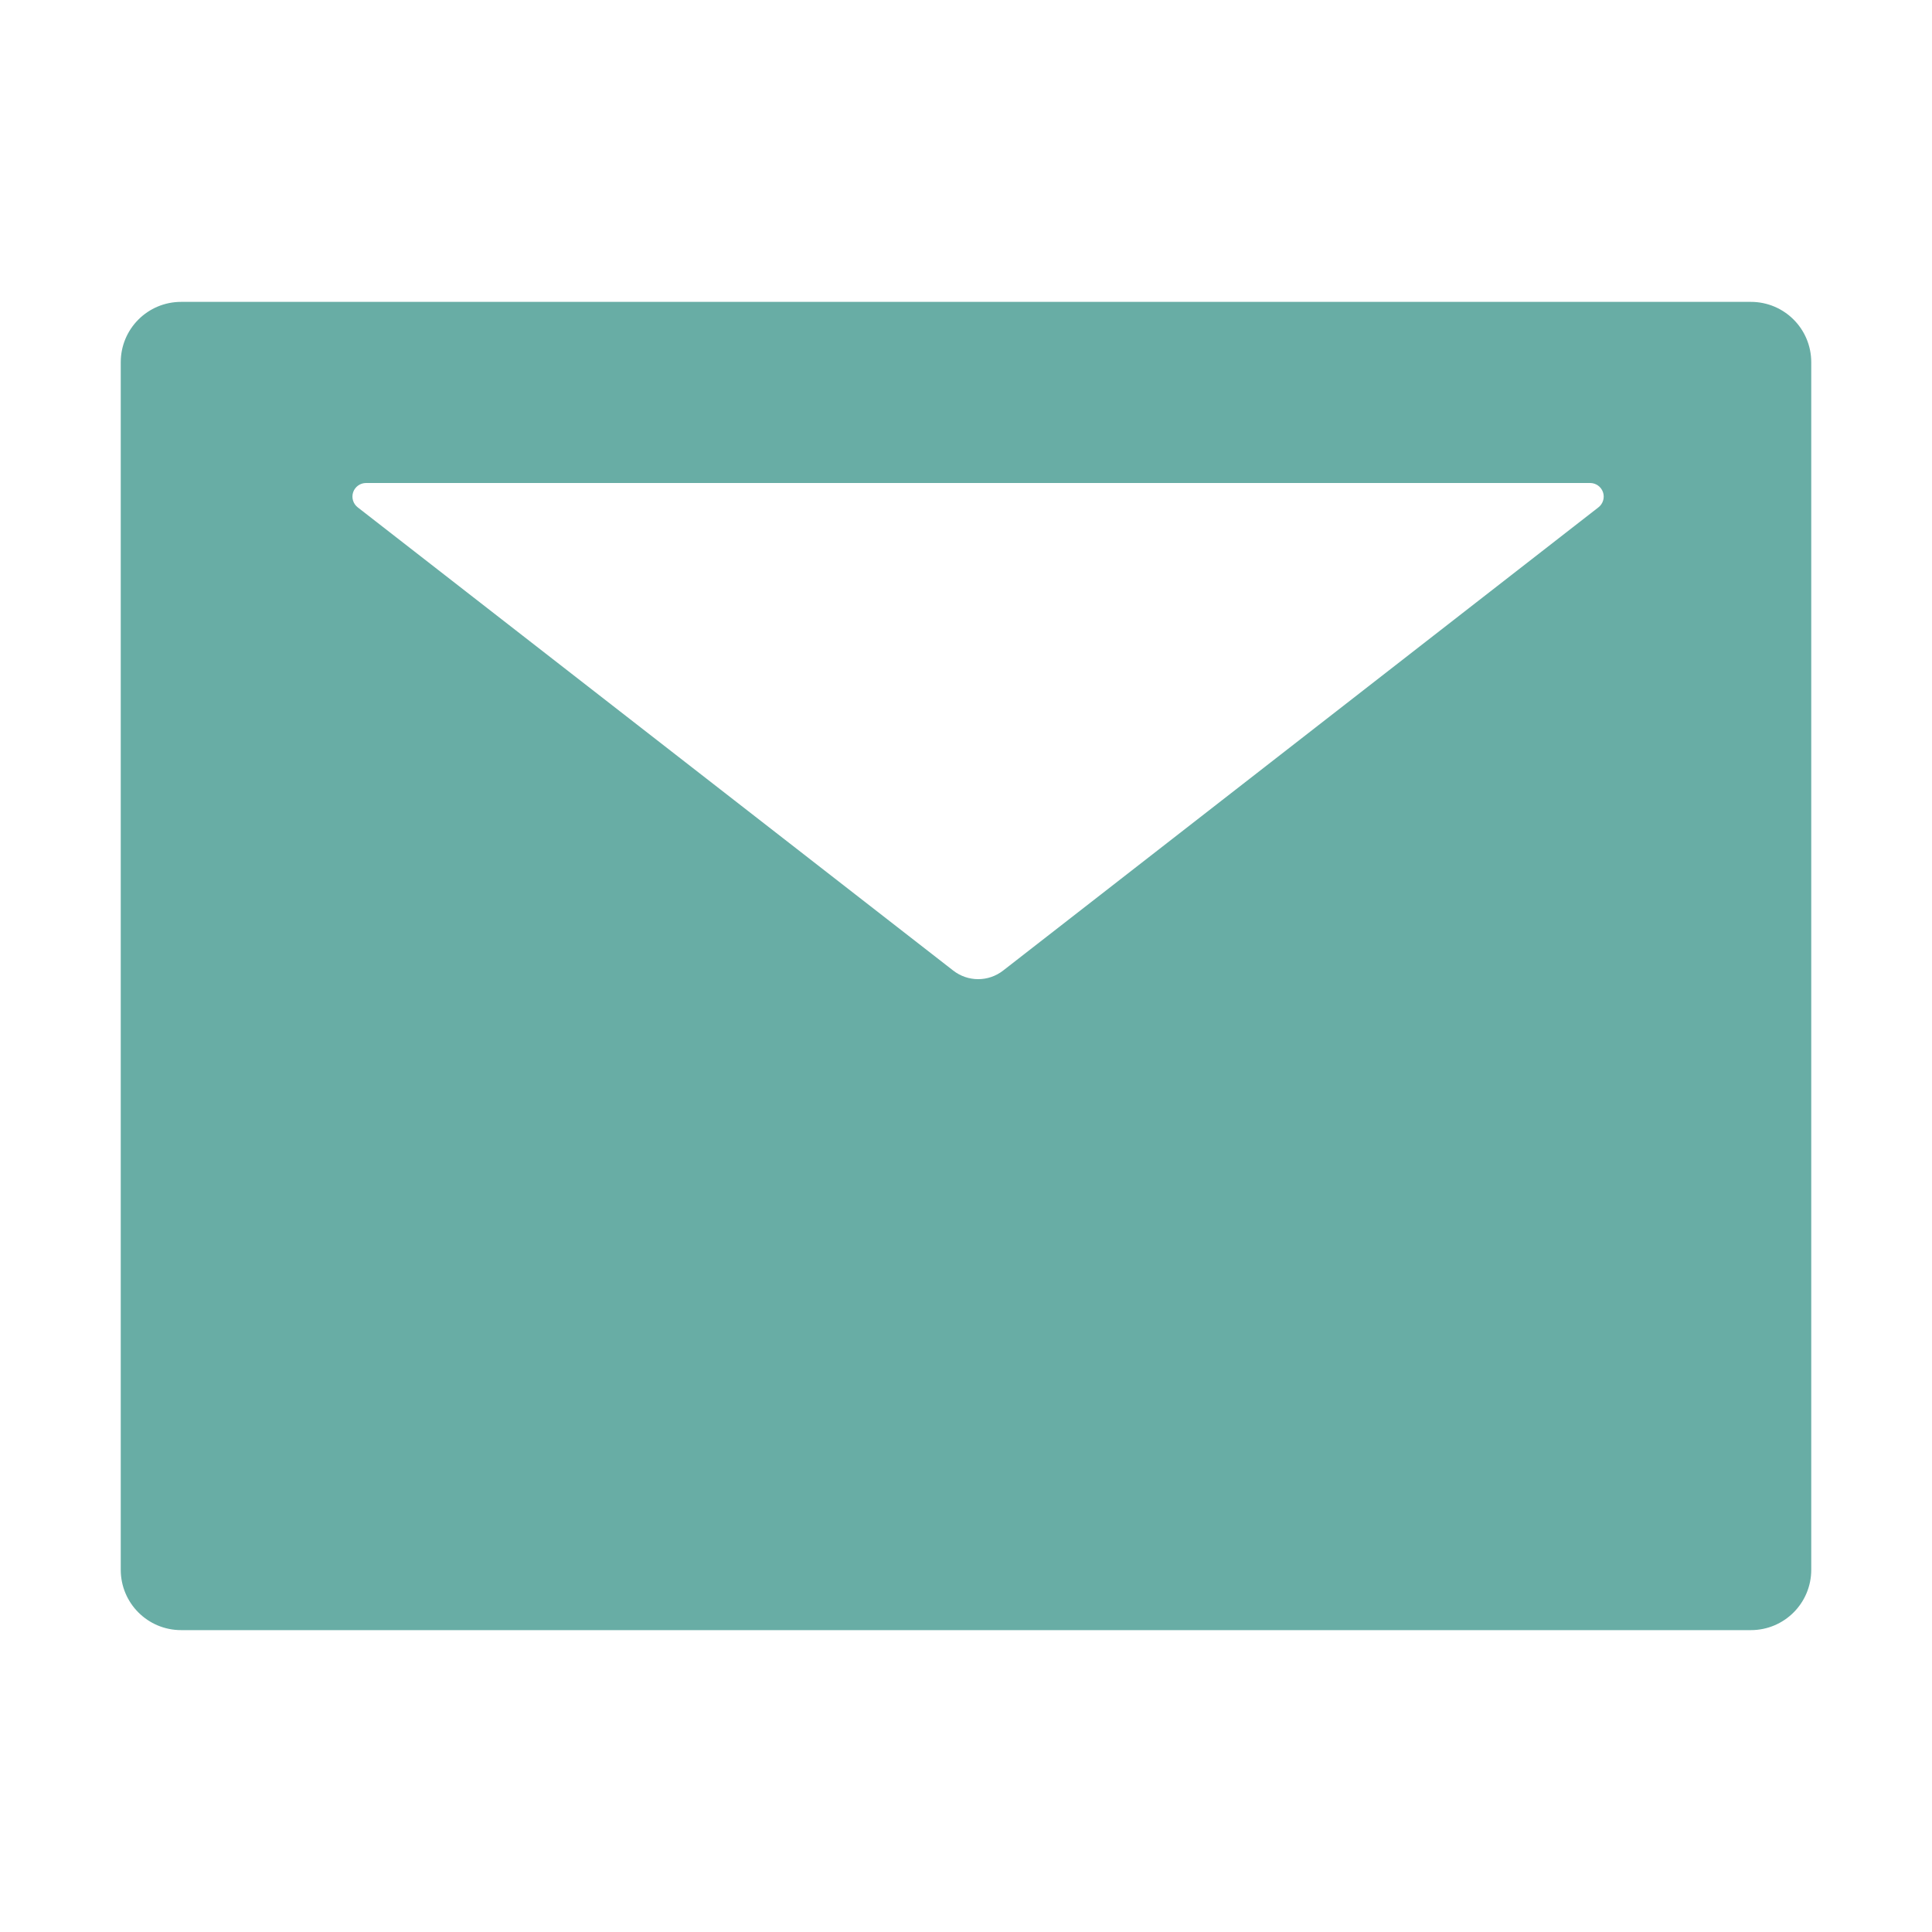 <?xml version="1.0" encoding="UTF-8"?> <svg xmlns="http://www.w3.org/2000/svg" width="200" height="200" viewBox="0 0 200 200" fill="none"> <path d="M181.25 31.25H18.75C15.293 31.25 12.5 34.043 12.5 37.5V162.5C12.5 165.957 15.293 168.75 18.75 168.75H181.25C184.707 168.75 187.5 165.957 187.5 162.5V37.5C187.5 34.043 184.707 31.25 181.25 31.25ZM165.469 52.52L103.848 100.469C102.324 101.66 100.195 101.66 98.672 100.469L37.031 52.52C36.799 52.34 36.629 52.093 36.544 51.812C36.459 51.531 36.465 51.23 36.559 50.952C36.654 50.675 36.834 50.433 37.072 50.263C37.311 50.092 37.597 50 37.891 50H164.609C164.903 50 165.189 50.092 165.428 50.263C165.667 50.433 165.846 50.675 165.941 50.952C166.035 51.23 166.041 51.531 165.956 51.812C165.872 52.093 165.701 52.34 165.469 52.52Z" fill="#68ADA5"></path> </svg> 